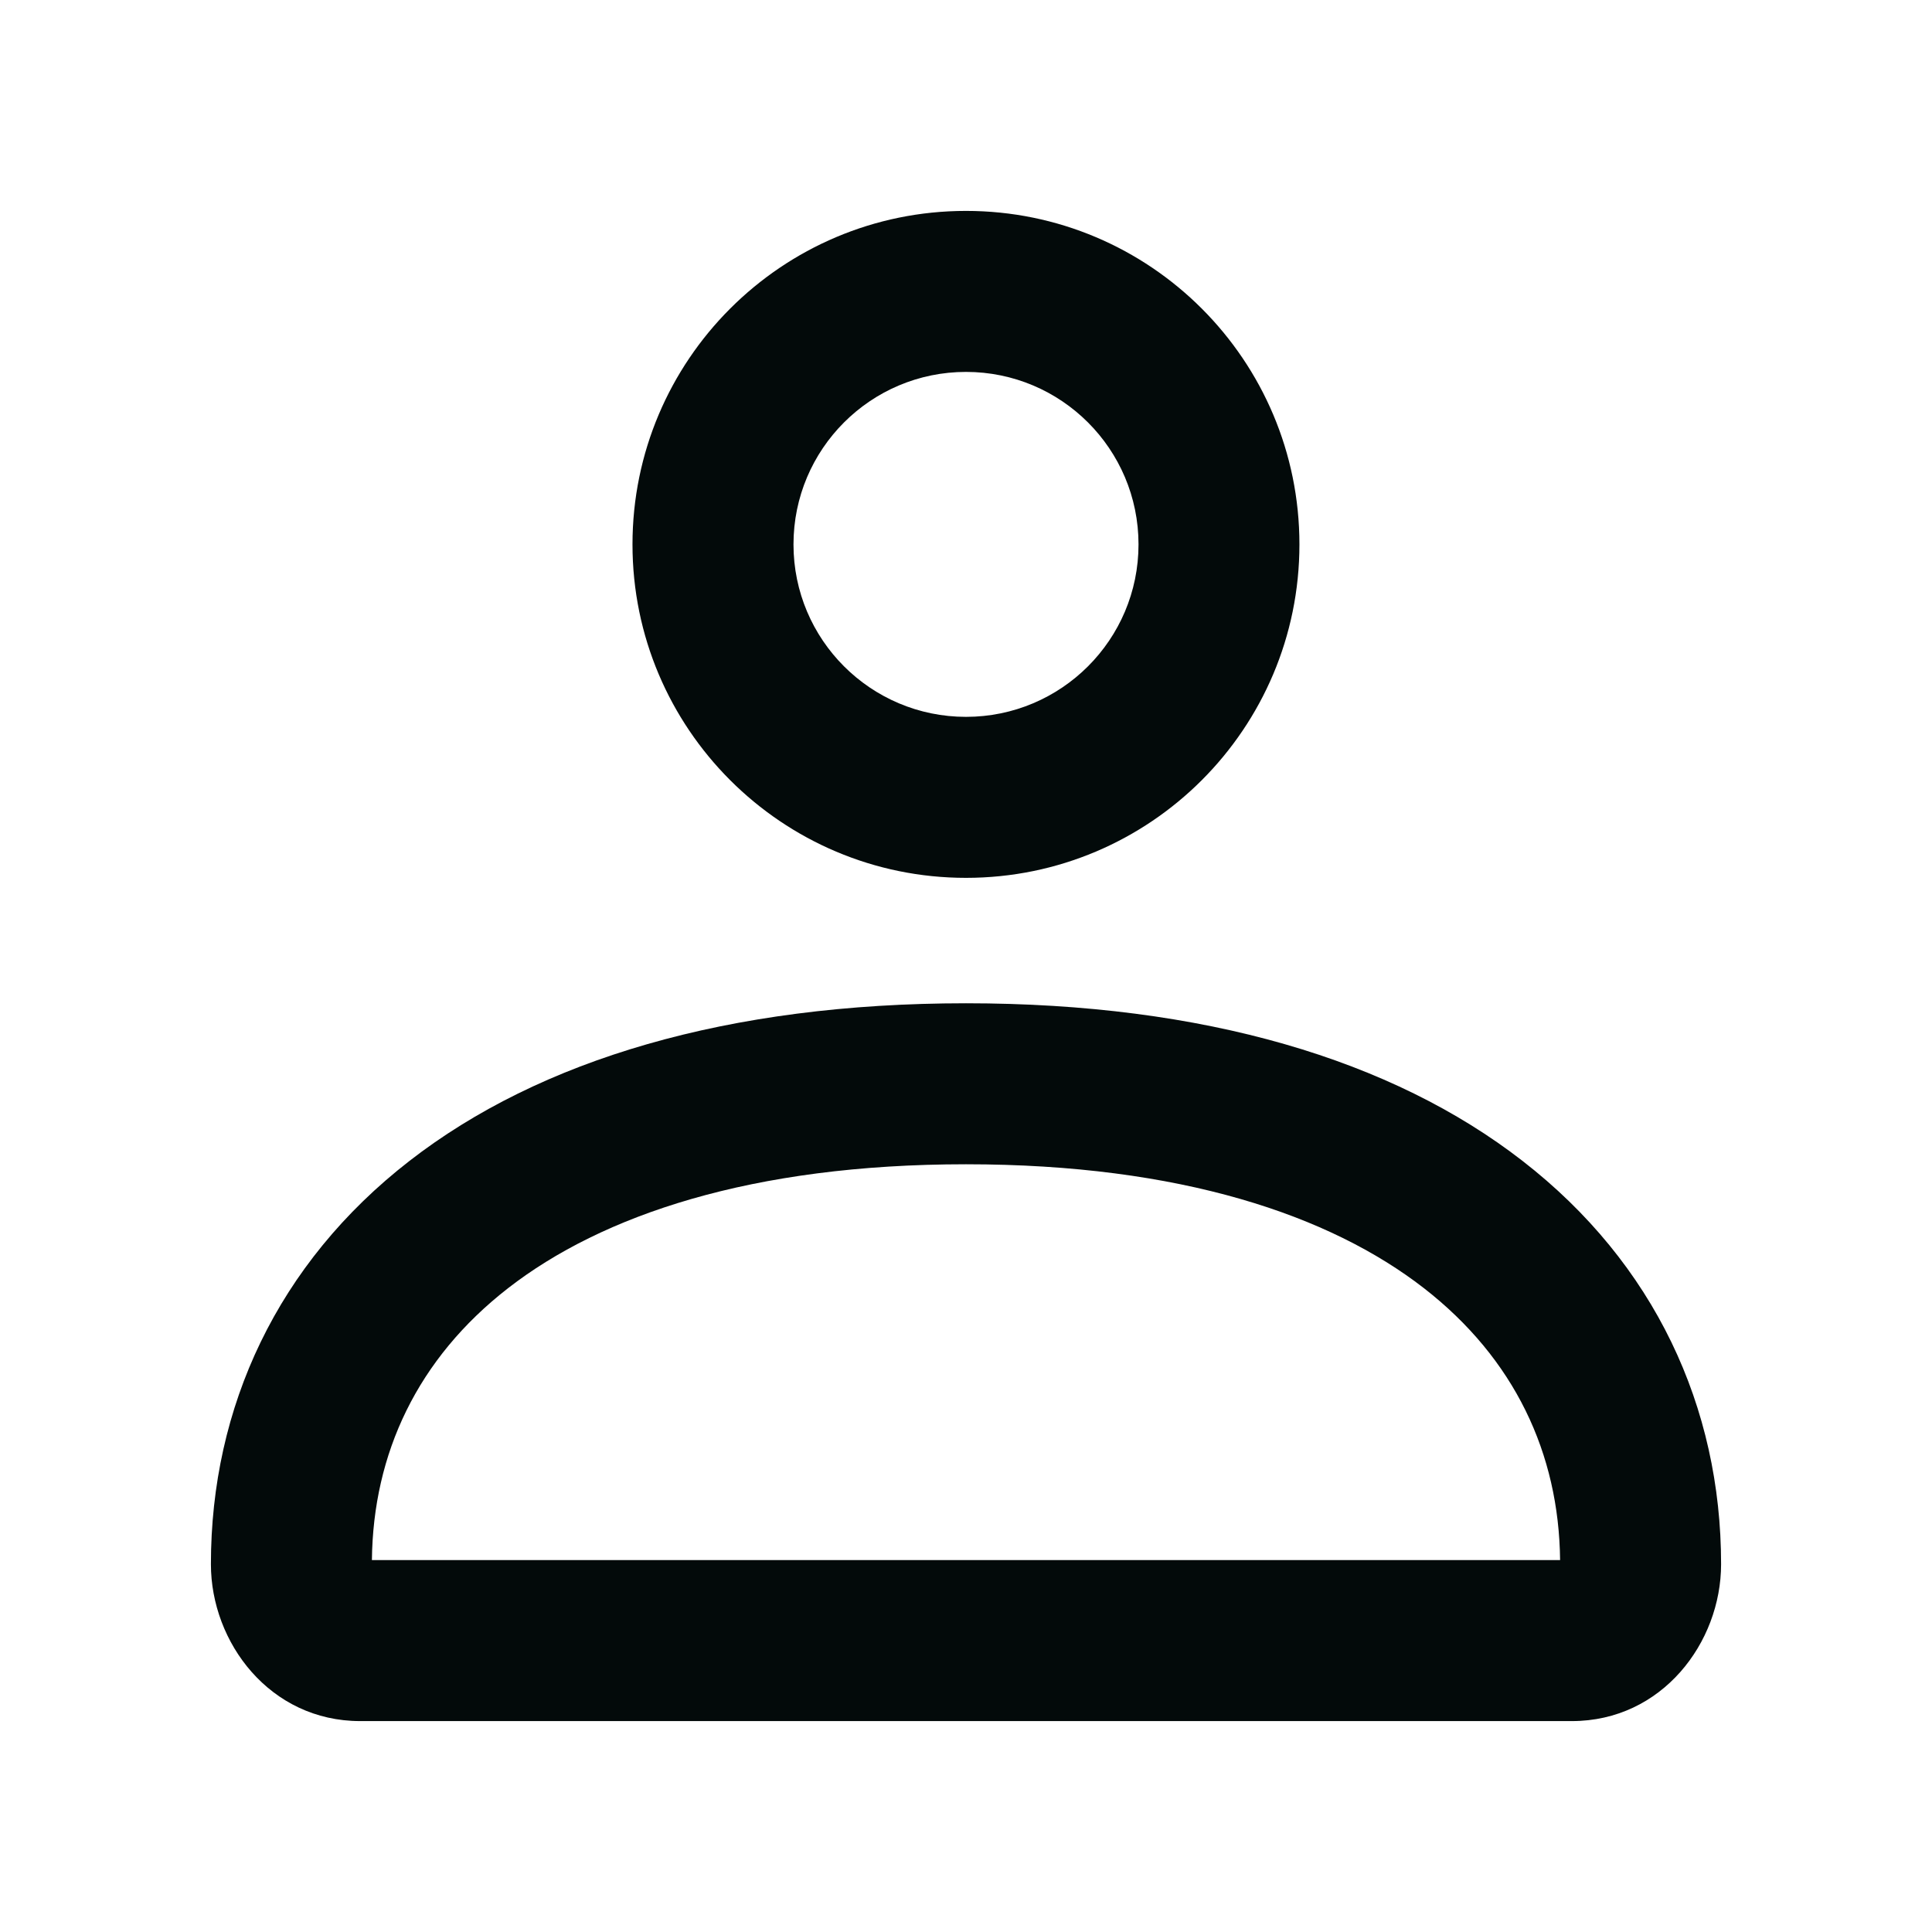 <?xml version="1.0" encoding="utf-8"?>
<svg xmlns="http://www.w3.org/2000/svg" fill="none" height="24" viewBox="0 0 24 24" width="24">
<path clip-rule="evenodd" d="M12 4.62C10.817 4.62 9.857 5.579 9.857 6.763C9.857 7.946 10.817 8.905 12 8.905C13.183 8.905 14.143 7.946 14.143 6.763C14.143 5.579 13.183 4.62 12 4.62ZM7.857 6.763C7.857 4.475 9.712 2.62 12 2.62C14.288 2.62 16.142 4.475 16.142 6.763C16.142 9.05 14.288 10.905 12 10.905C9.712 10.905 7.857 9.05 7.857 6.763ZM5.087 14.421C6.705 13.165 9.04 12.463 12 12.463C14.96 12.463 17.295 13.165 18.913 14.421C20.554 15.694 21.38 17.48 21.38 19.431C21.38 20.405 20.646 21.38 19.526 21.38H4.474C3.354 21.38 2.62 20.405 2.62 19.431C2.62 17.48 3.446 15.694 5.087 14.421ZM4.62 19.38H19.38C19.366 18.056 18.815 16.877 17.687 16.001C16.522 15.097 14.666 14.463 12 14.463C9.334 14.463 7.478 15.097 6.313 16.001C5.185 16.877 4.634 18.056 4.62 19.38Z" fill="#030A0A" fill-rule="evenodd"/>
</svg>